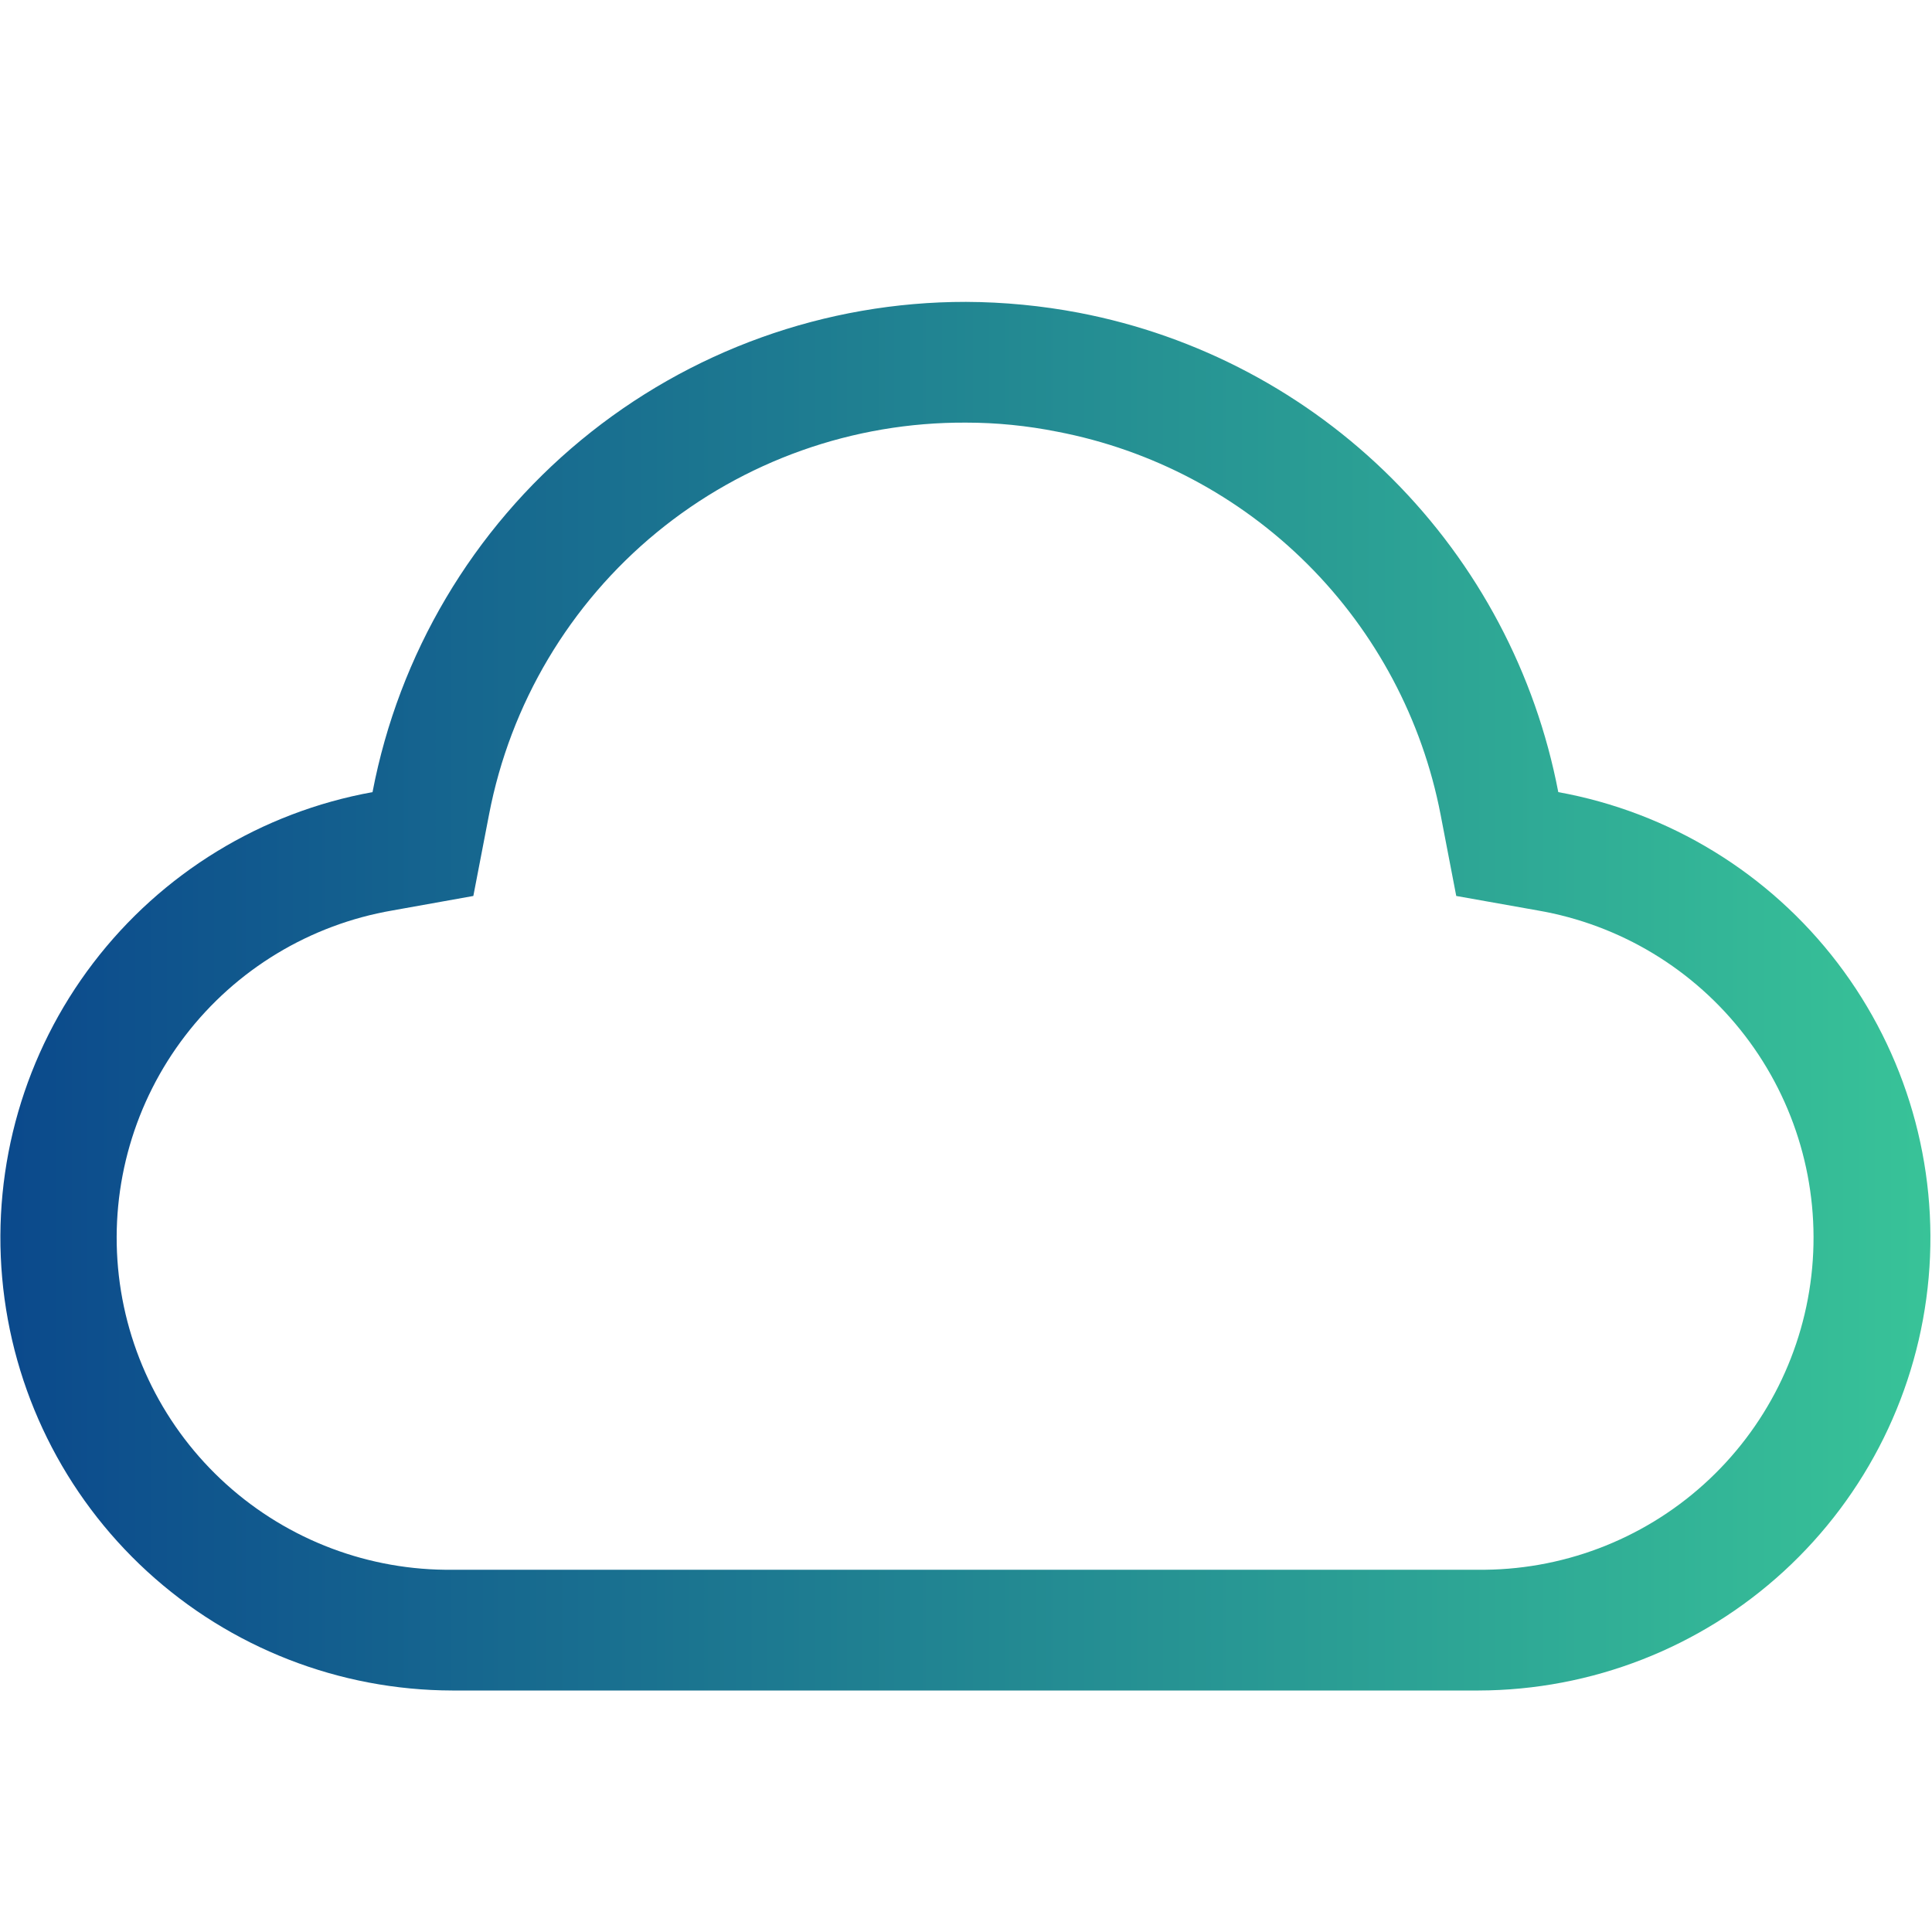 <svg xmlns="http://www.w3.org/2000/svg" width="60" height="60" viewBox="0 0 60 60" fill="none"><path d="M30 13.125C30.951 13.125 31.899 13.22 32.831 13.406C35.777 13.97 38.486 15.405 40.608 17.523C42.73 19.642 44.169 22.349 44.738 25.294L45.225 27.825L47.756 28.275C50.313 28.715 52.61 30.102 54.189 32.16C55.769 34.218 56.515 36.795 56.278 39.379C56.041 41.962 54.84 44.361 52.913 46.098C50.986 47.835 48.475 48.782 45.881 48.75H14.063C11.469 48.782 8.958 47.835 7.031 46.098C5.104 44.361 3.903 41.962 3.666 39.379C3.43 36.795 4.175 34.218 5.755 32.16C7.334 30.102 9.631 28.715 12.188 28.275L14.7 27.825L15.188 25.294C15.848 21.856 17.691 18.757 20.396 16.534C23.102 14.312 26.499 13.106 30 13.125ZM30 9.375C25.636 9.371 21.408 10.89 18.044 13.669C14.679 16.448 12.389 20.314 11.569 24.6C8.116 25.225 5.021 27.119 2.893 29.909C0.765 32.699 -0.243 36.185 0.067 39.68C0.377 43.176 1.983 46.429 4.569 48.801C7.155 51.173 10.535 52.492 14.044 52.5H45.919C49.428 52.492 52.808 51.173 55.394 48.801C57.98 46.429 59.586 43.176 59.896 39.68C60.206 36.185 59.198 32.699 57.07 29.909C54.942 27.119 51.847 25.225 48.394 24.6C47.688 20.913 45.891 17.524 43.237 14.869C40.583 12.215 37.193 10.419 33.506 9.713C32.35 9.493 31.177 9.38 30 9.375Z" fill="url(#paint0_linear_1312_3699)"></path><defs><linearGradient id="paint0_linear_1312_3699" x1="59.951" y1="30.938" x2="0.012" y2="30.938" gradientUnits="userSpaceOnUse"><stop stop-color="#38C398"></stop><stop offset="1" stop-color="#0B498C"></stop></linearGradient></defs></svg>
